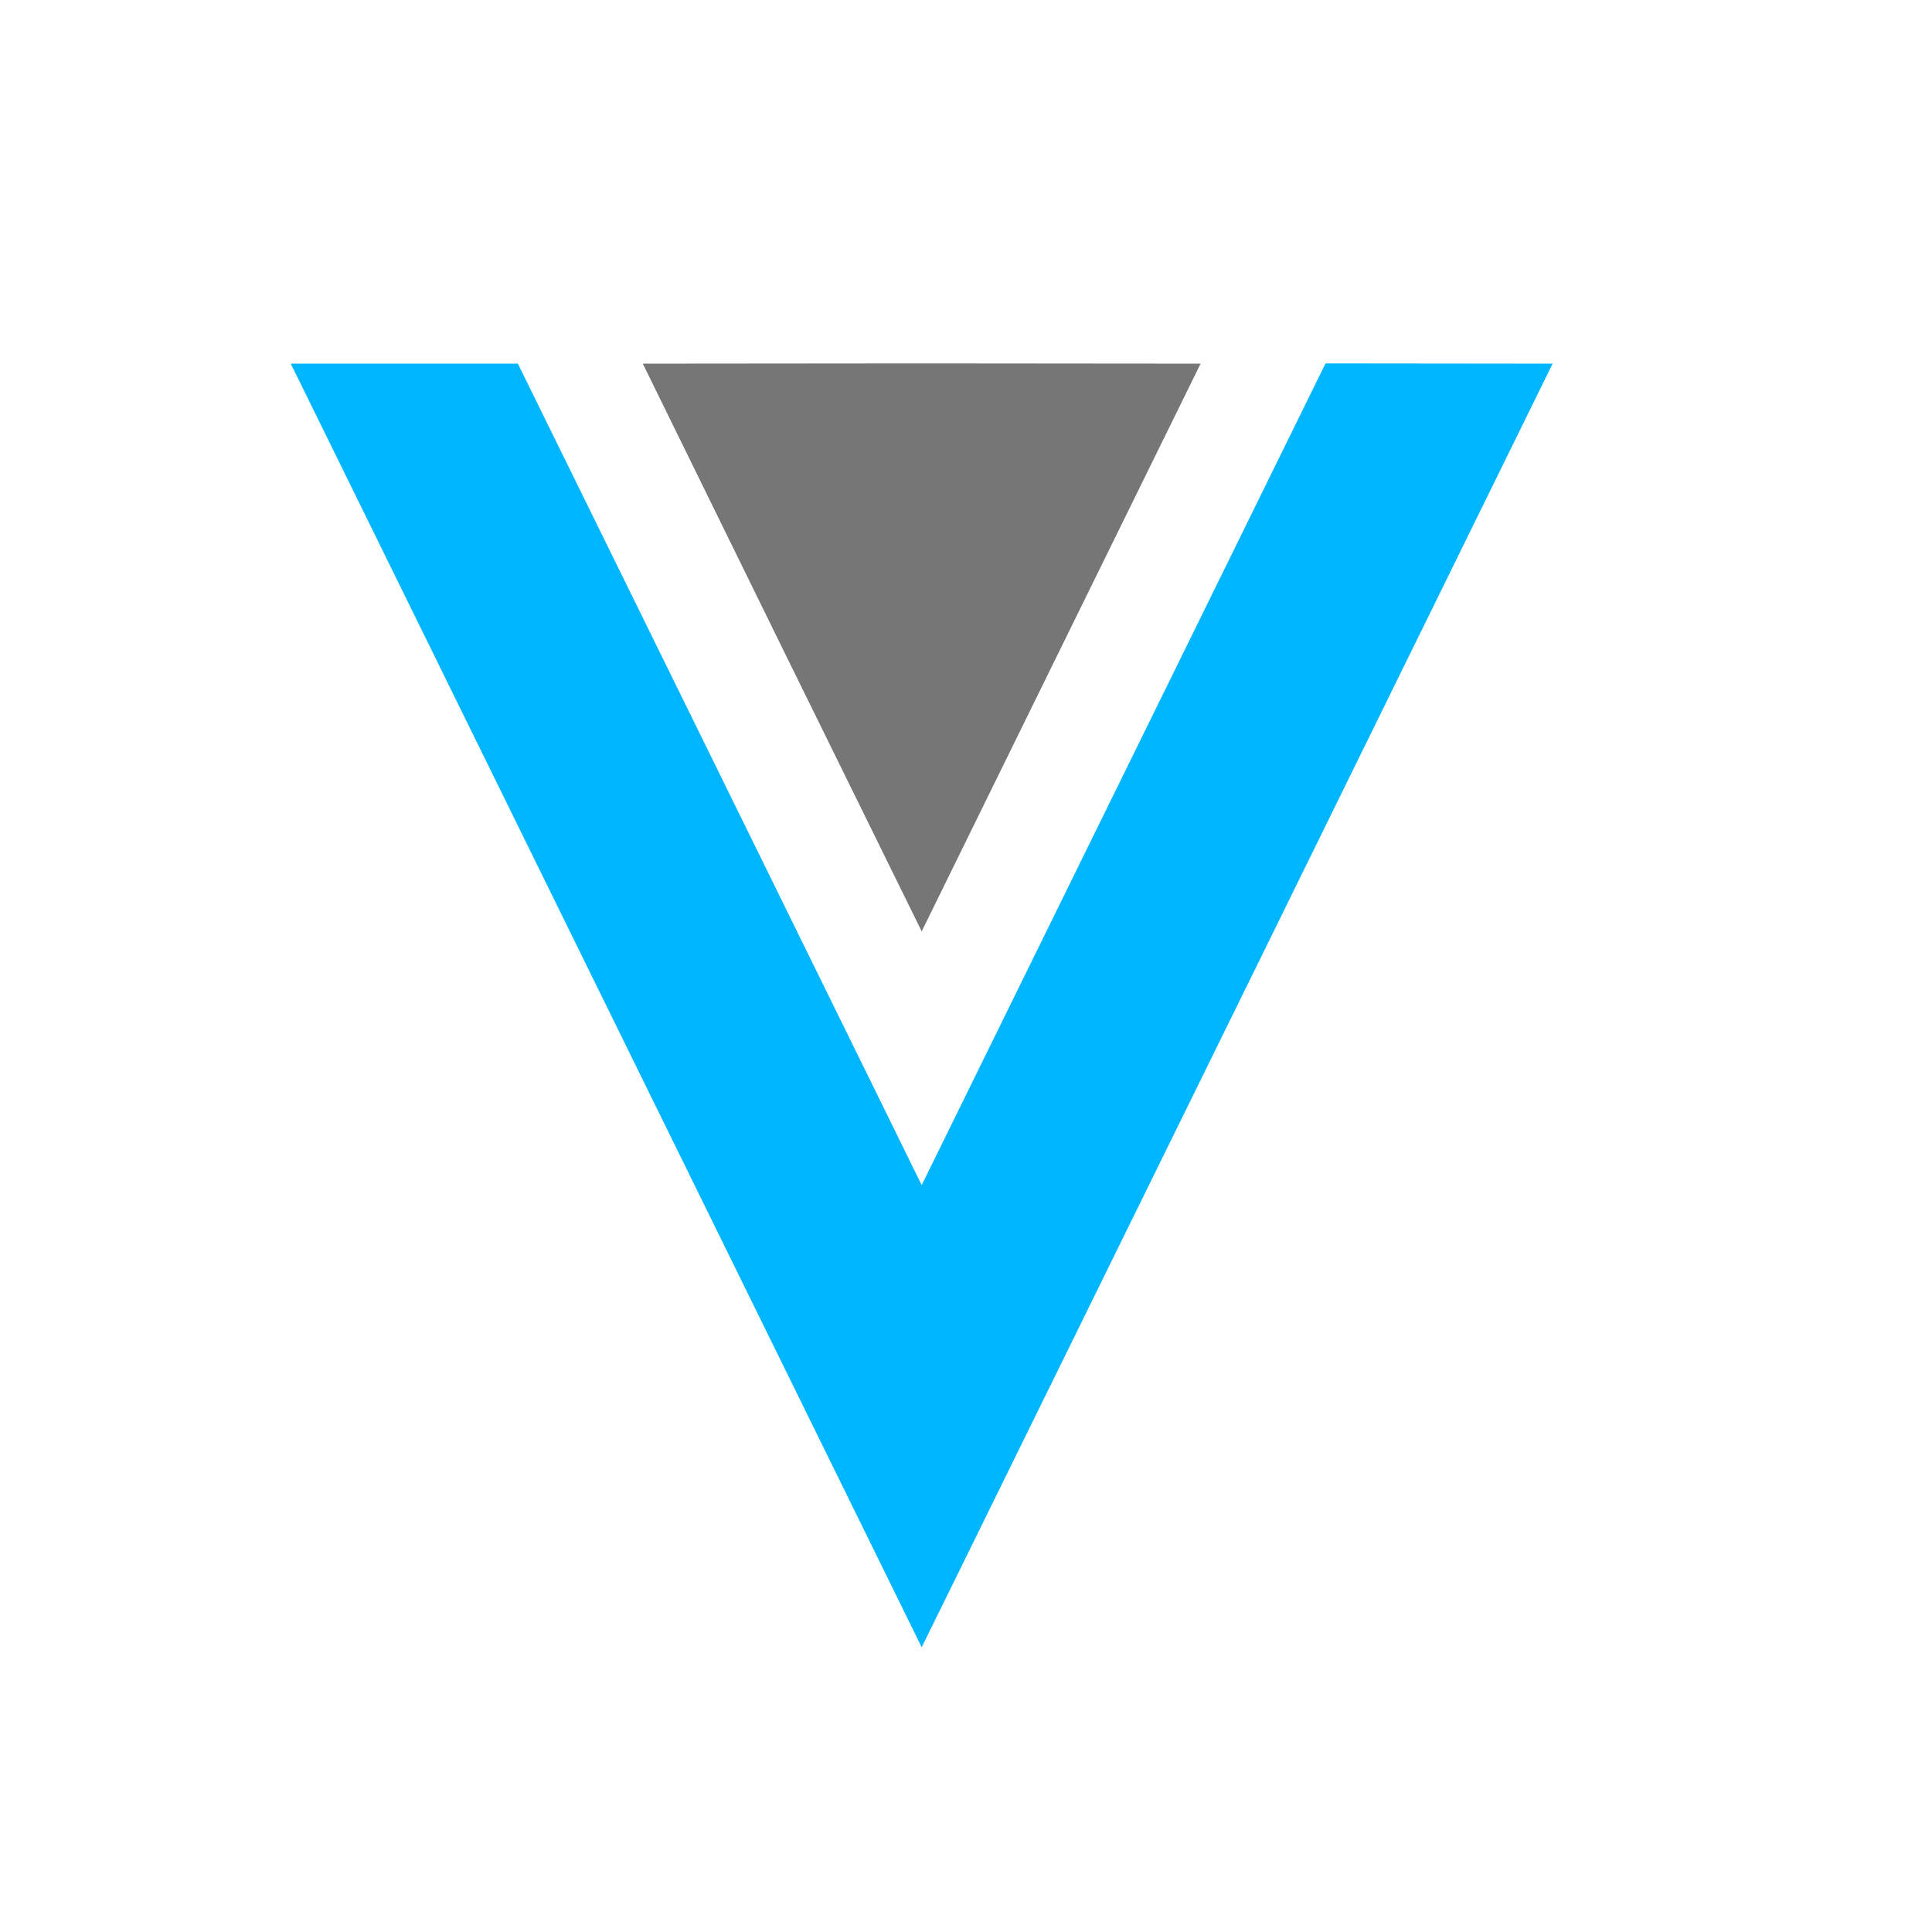 <svg xmlns="http://www.w3.org/2000/svg" viewBox="0 0 79.8 79.8"><defs><style>.cls-1{fill:#00b7ff;}.cls-2{fill:#767676;}.cls-3{fill:none;}</style></defs><title>Veeva-Logo-Farbe</title><g id="Ebene_5" data-name="Ebene 5"><polygon class="cls-1" points="25.04 41.53 38.07 68.04 51.11 41.52 64.13 15.02 54.75 15.01 46.41 31.98 38.07 48.95 29.73 31.98 21.39 15.02 12.01 15.02 25.04 41.53"/><polygon class="cls-2" points="26.55 15.02 32.3 26.74 38.07 38.47 43.83 26.74 49.59 15.02 38.07 15.01 26.55 15.02"/><rect class="cls-3" x="-0.1" y="-0.1" width="80" height="80"/></g></svg>